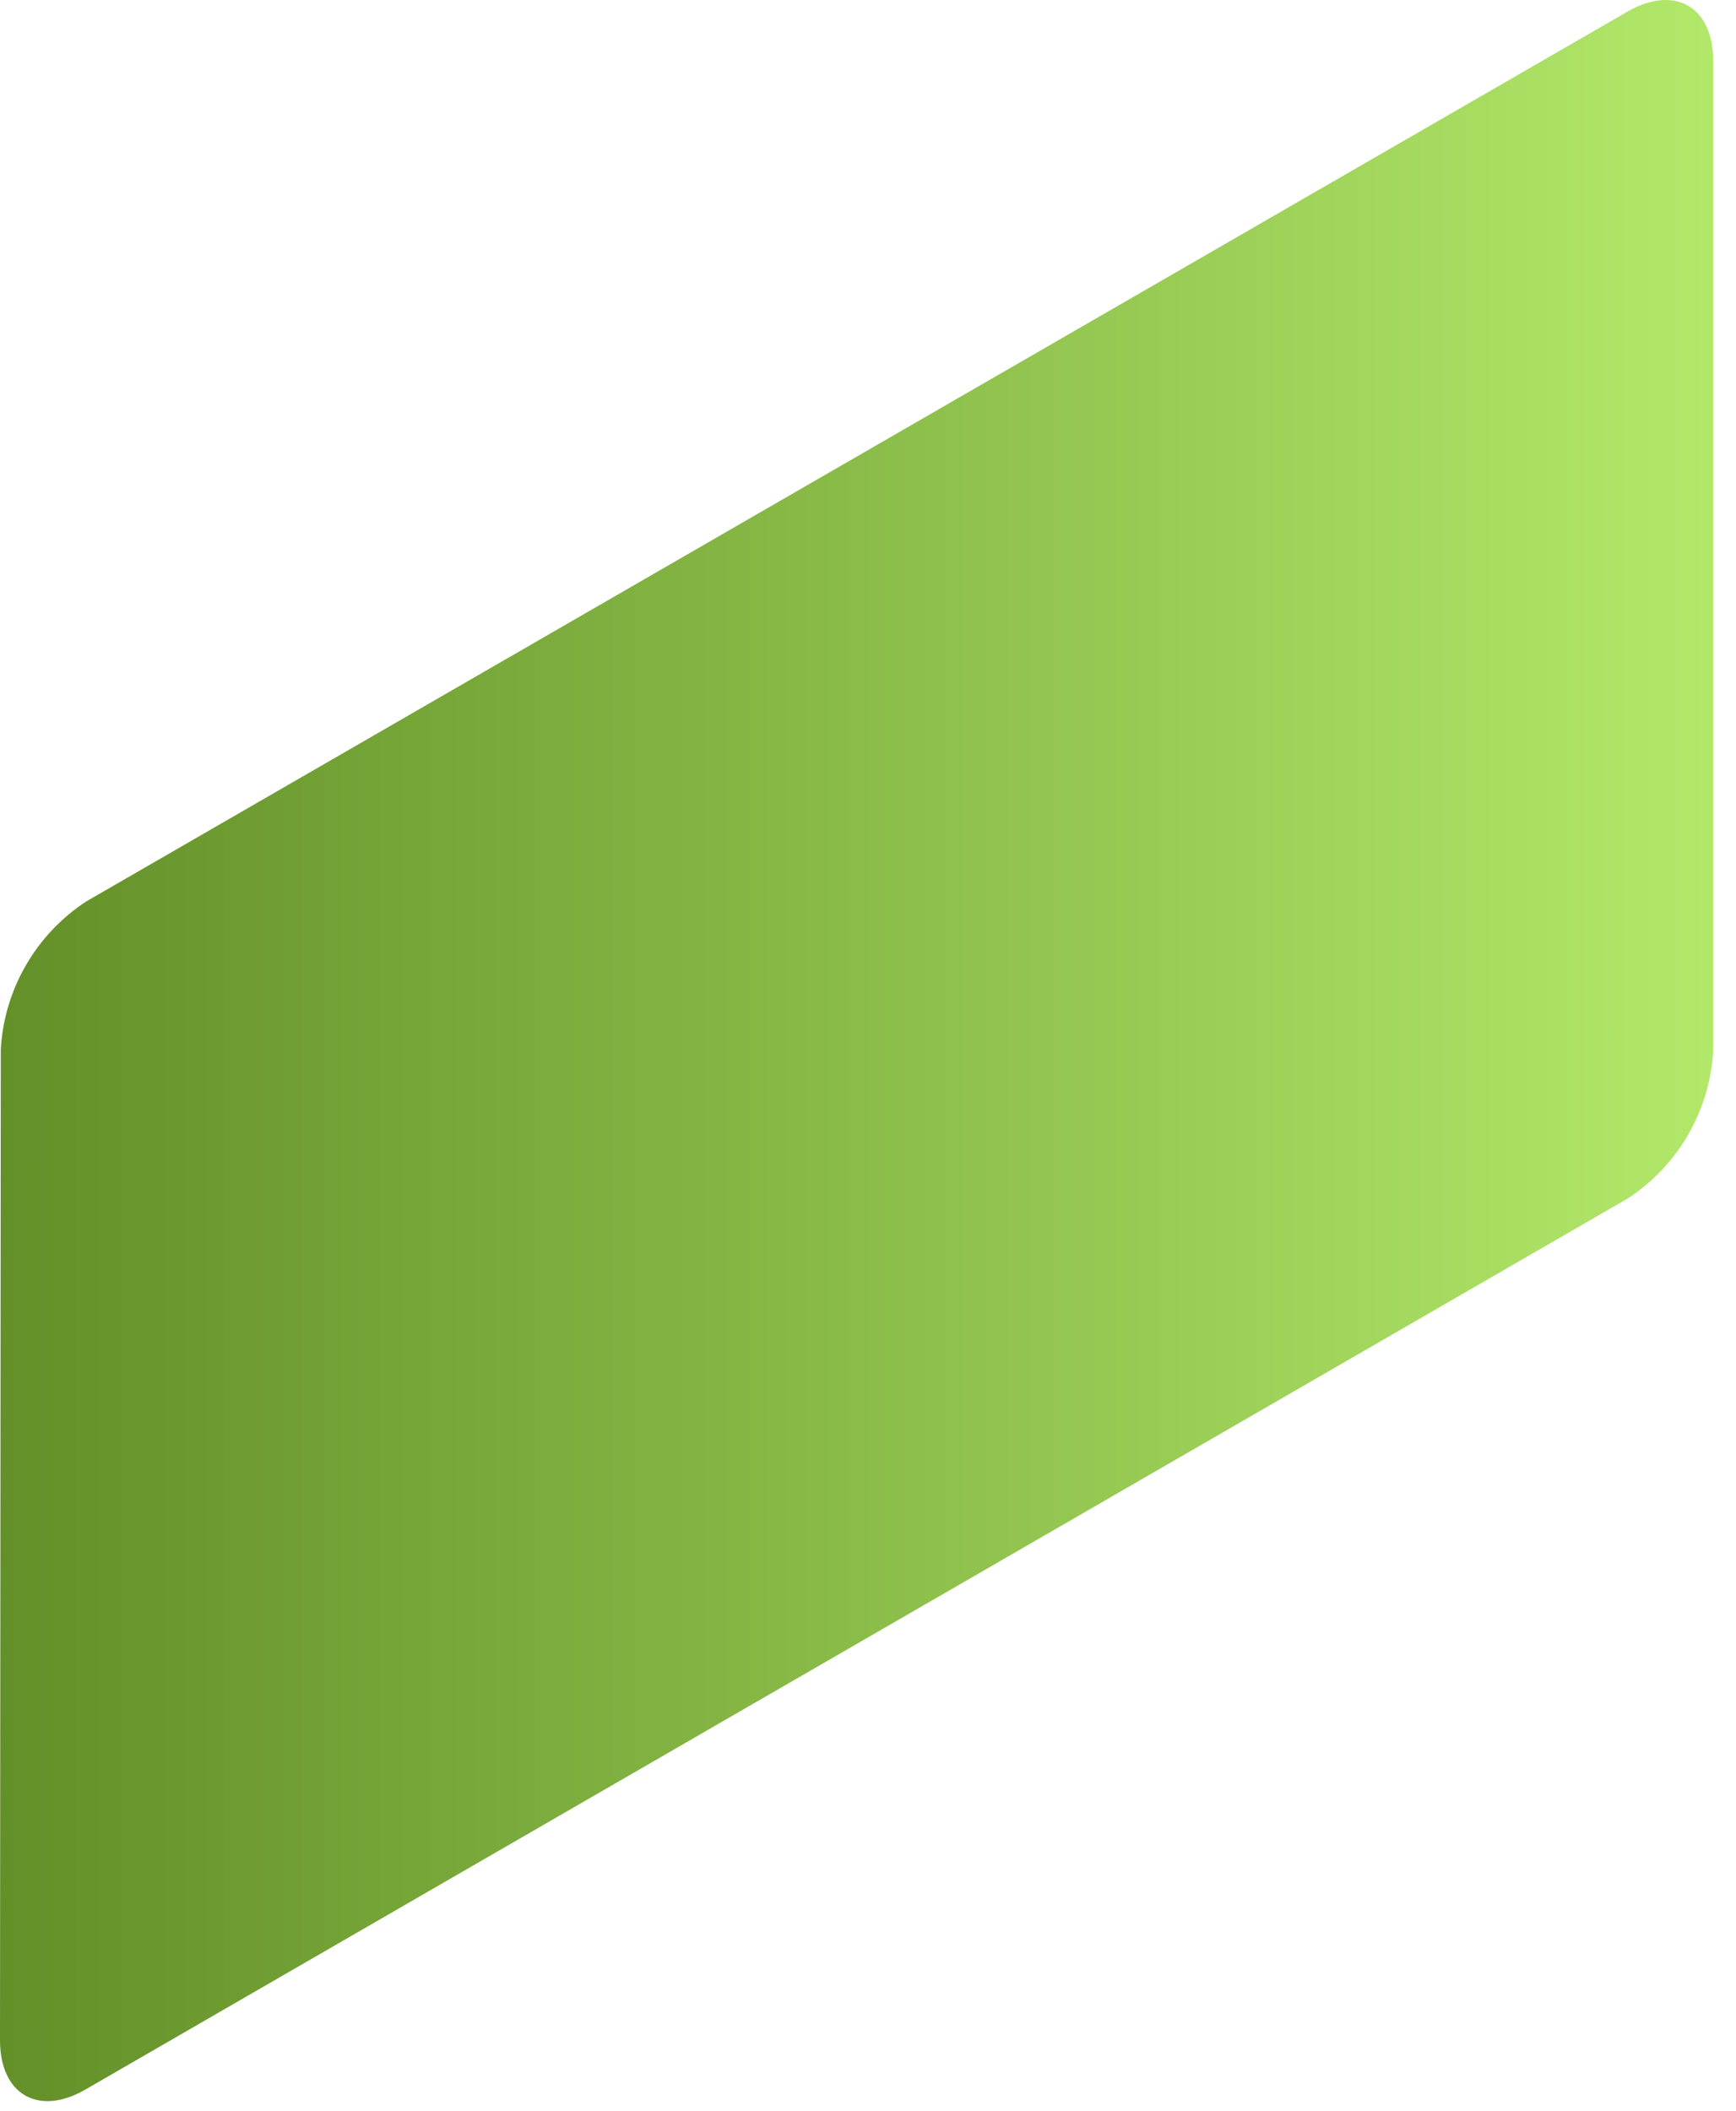 <?xml version="1.0" encoding="utf-8"?>
<svg xmlns="http://www.w3.org/2000/svg" fill="none" height="100%" overflow="visible" preserveAspectRatio="none" style="display: block;" viewBox="0 0 51 62" width="100%">
<path d="M0 59.916C0 61.512 1.131 62.161 2.506 61.367L47.816 35.199C48.546 34.724 49.154 34.083 49.591 33.33C50.027 32.576 50.281 31.73 50.33 30.861V1.783C50.33 0.194 49.199 -0.455 47.816 0.339L2.529 26.476C1.8 26.954 1.194 27.596 0.759 28.351C0.323 29.106 0.071 29.953 0.023 30.822L0 59.916Z" fill="url(#paint0_linear_0_13530)" id="Vector"/>
<defs>
<linearGradient gradientUnits="userSpaceOnUse" id="paint0_linear_0_13530" x1="50.307" x2="0.008" y1="30.838" y2="30.838">
<stop stop-color="#B2E86A"/>
<stop offset="1" stop-color="#639028"/>
</linearGradient>
</defs>
</svg>